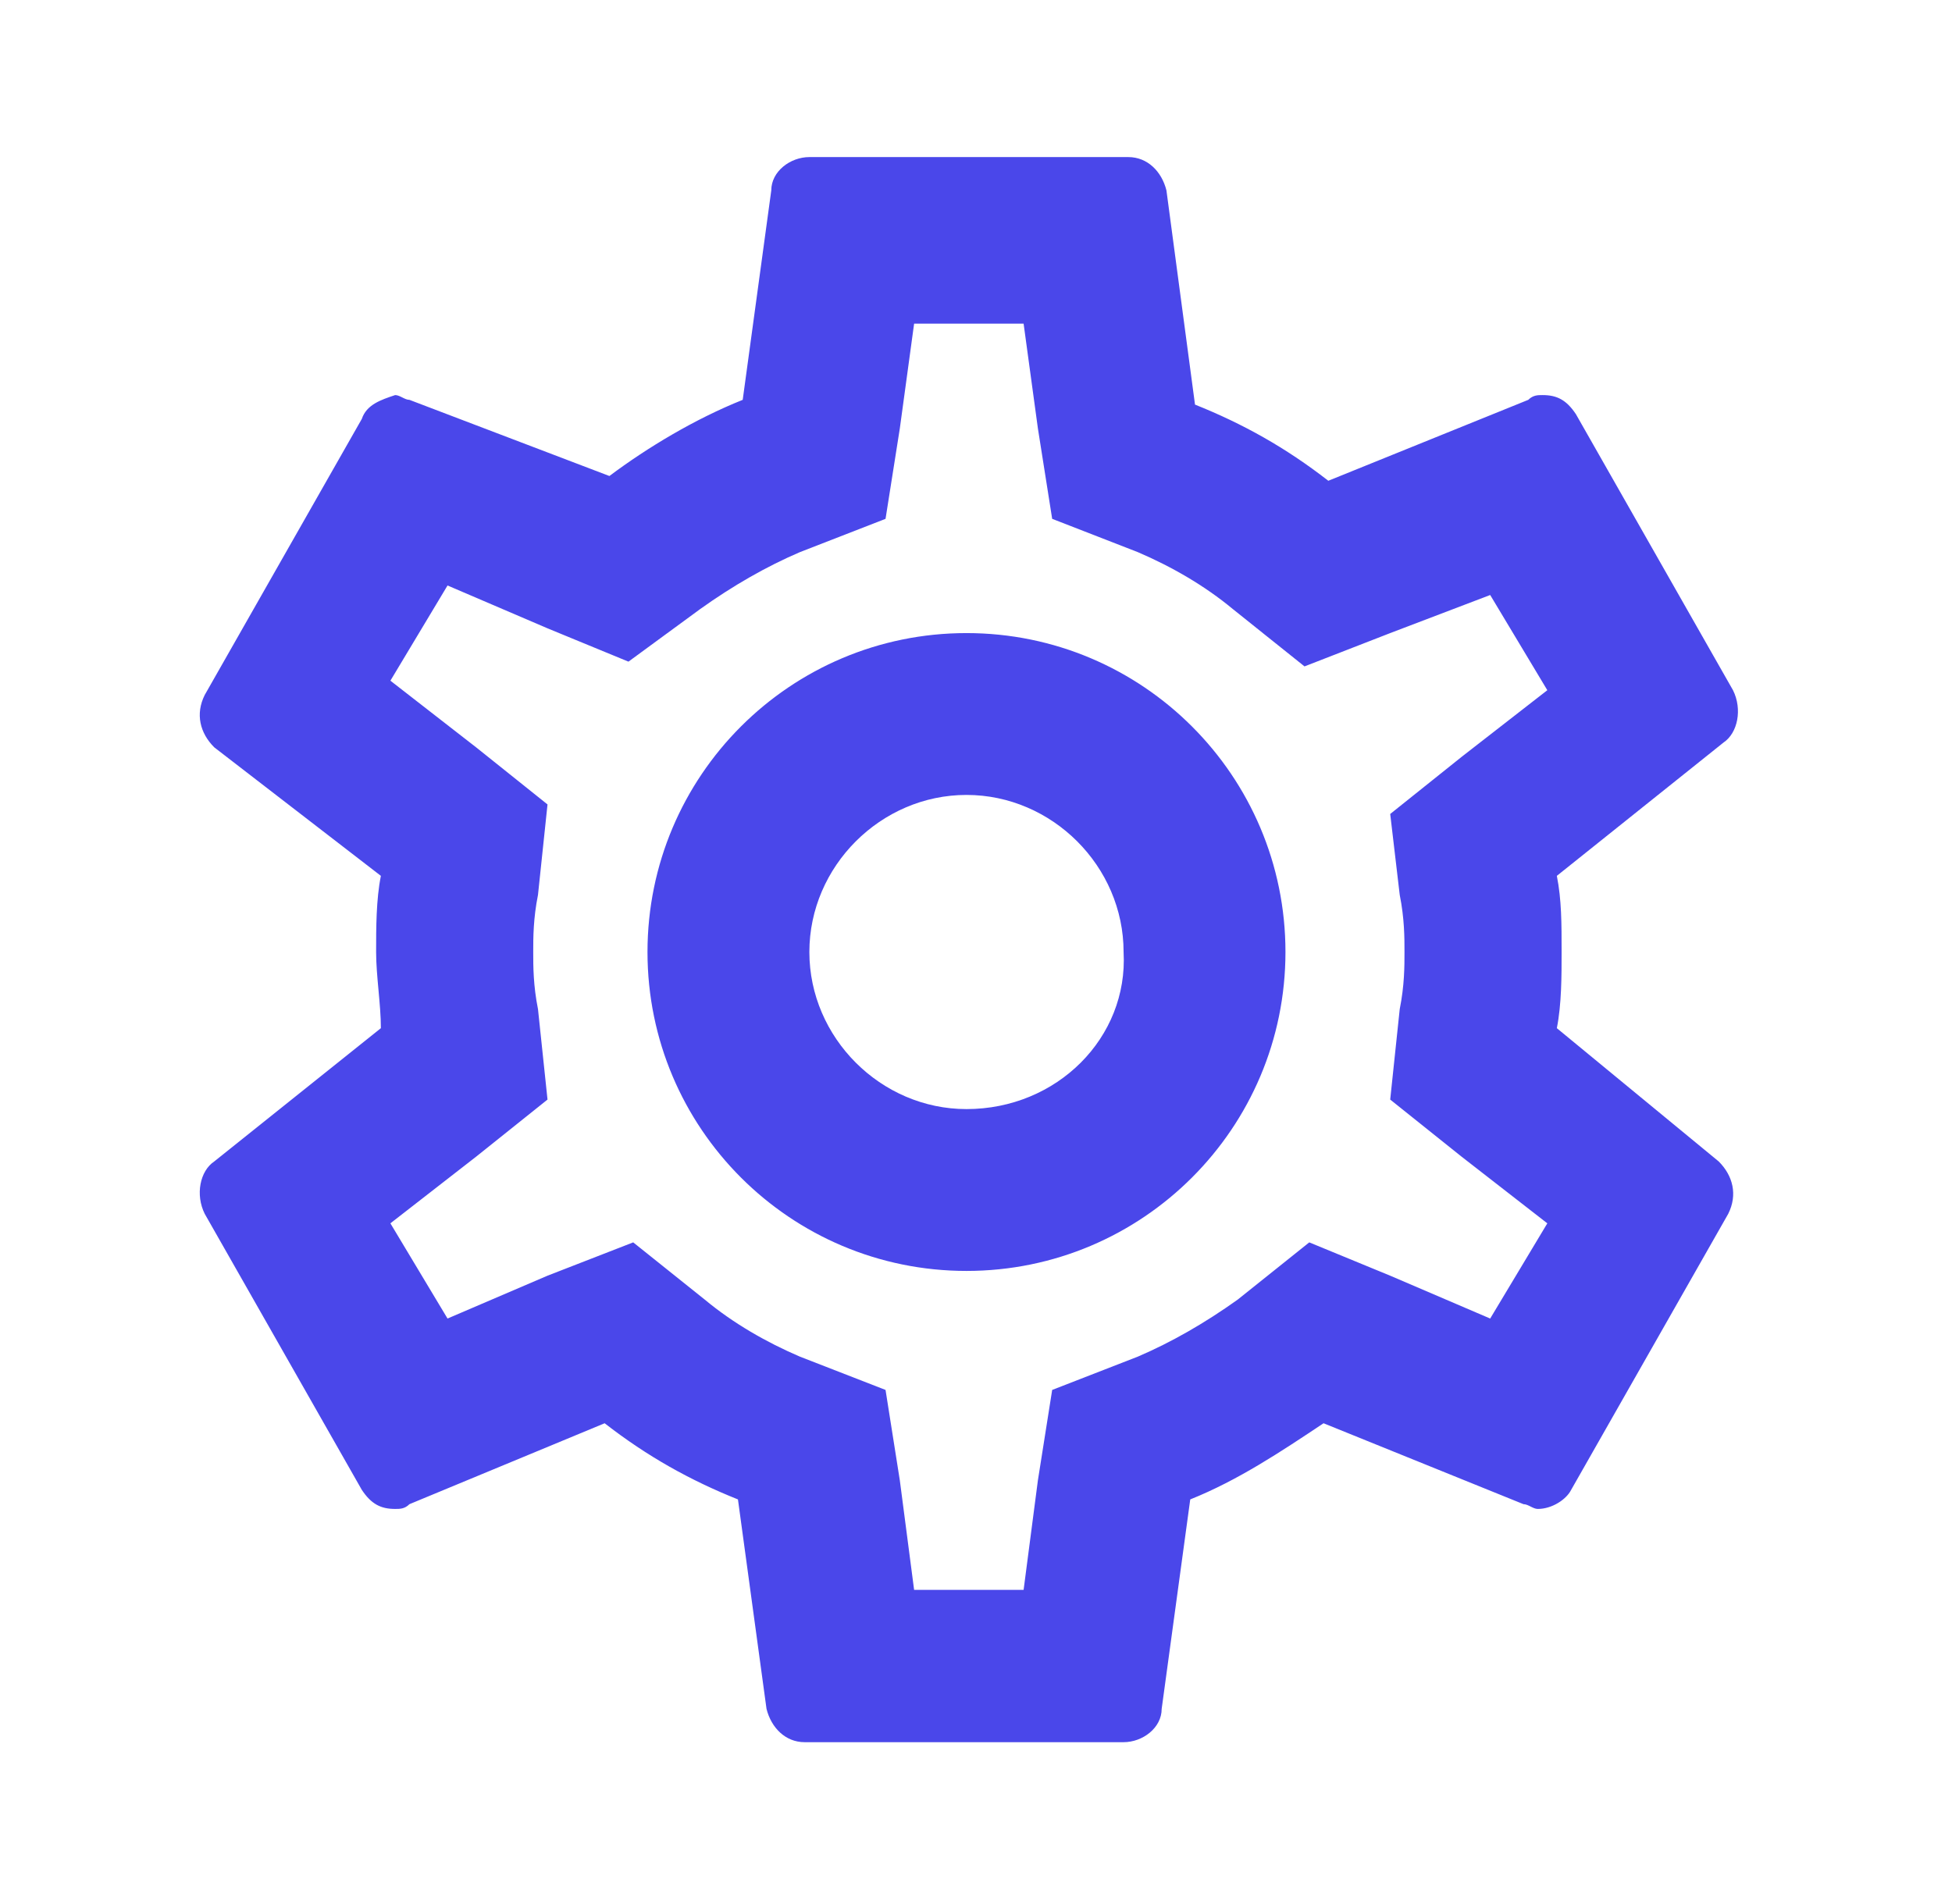 <?xml version="1.0" encoding="utf-8"?>
<!-- Generator: Adobe Illustrator 25.4.1, SVG Export Plug-In . SVG Version: 6.00 Build 0)  -->
<svg version="1.1" id="Layer_1" xmlns="http://www.w3.org/2000/svg" xmlns:xlink="http://www.w3.org/1999/xlink" x="0px" y="0px"
	 viewBox="0 0 41 40" style="enable-background:new 0 0 41 40;" xml:space="preserve">
<style type="text/css">
	.st0{clip-path:url(#SVGID_00000106843383855081824300000017365963217963688331_);}
	.st1{fill:#4A47EA;}
</style>
<g>
	<defs>
		<rect id="SVGID_1_" x="0.3" width="40" height="40"/>
	</defs>
	<clipPath id="SVGID_00000080192668251277286840000009773806828980776631_">
		<use xlink:href="#SVGID_1_"  style="overflow:visible;"/>
	</clipPath>
	<g style="clip-path:url(#SVGID_00000080192668251277286840000009773806828980776631_);">
		<path class="st1" d="M32.7,21.6c0.1-0.5,0.1-1.1,0.1-1.6c0-0.6,0-1.1-0.1-1.6l3.5-2.8c0.3-0.2,0.4-0.7,0.2-1.1l-3.3-5.8
			c-0.2-0.3-0.4-0.4-0.7-0.4c-0.1,0-0.2,0-0.3,0.1l-4.2,1.7c-0.9-0.7-1.8-1.2-2.8-1.6L24.5,4c-0.1-0.4-0.4-0.7-0.8-0.7H17
			c-0.4,0-0.8,0.3-0.8,0.7l-0.6,4.4c-1,0.4-2,1-2.8,1.6L8.6,8.4c-0.1,0-0.2-0.1-0.3-0.1C8,8.4,7.7,8.5,7.6,8.8l-3.3,5.8
			c-0.2,0.4-0.1,0.8,0.2,1.1L8,18.4c-0.1,0.5-0.1,1.1-0.1,1.6s0.1,1.1,0.1,1.6l-3.5,2.8c-0.3,0.2-0.4,0.7-0.2,1.1l3.3,5.8
			c0.2,0.3,0.4,0.4,0.7,0.4c0.1,0,0.2,0,0.3-0.1l4.1-1.7c0.9,0.7,1.8,1.2,2.8,1.6l0.6,4.4c0.1,0.4,0.4,0.7,0.8,0.7h6.7
			c0.4,0,0.8-0.3,0.8-0.7l0.6-4.4c1-0.4,1.9-1,2.8-1.6l4.2,1.7c0.1,0,0.2,0.1,0.3,0.1c0.3,0,0.6-0.2,0.7-0.4l3.3-5.8
			c0.2-0.4,0.1-0.8-0.2-1.1L32.7,21.6z M29.4,18.8c0.1,0.5,0.1,0.9,0.1,1.2s0,0.7-0.1,1.2l-0.2,1.9l1.5,1.2l1.8,1.4l-1.2,2l-2.1-0.9
			l-1.7-0.7L26,27.3c-0.7,0.5-1.4,0.9-2.1,1.2l-1.8,0.7l-0.3,1.9l-0.3,2.3h-2.3l-0.3-2.3l-0.3-1.9l-1.8-0.7c-0.7-0.3-1.4-0.7-2-1.2
			l-1.5-1.2l-1.8,0.7l-2.1,0.9l-1.2-2l1.8-1.4l1.5-1.2l-0.2-1.9c-0.1-0.5-0.1-0.9-0.1-1.2c0-0.3,0-0.7,0.1-1.2l0.2-1.9L10,15.7
			l-1.8-1.4l1.2-2l2.1,0.9l1.7,0.7l1.5-1.1c0.7-0.5,1.4-0.9,2.1-1.2l1.8-0.7l0.3-1.9l0.3-2.2h2.3l0.3,2.2l0.3,1.9l1.8,0.7
			c0.7,0.3,1.4,0.7,2,1.2l1.5,1.2l1.8-0.7l2.1-0.8l1.2,2l-1.8,1.4l-1.5,1.2L29.4,18.8z M20.3,13.3c-3.7,0-6.7,3-6.7,6.7
			c0,3.7,3,6.7,6.7,6.7c3.7,0,6.7-3,6.7-6.7C27,16.3,24,13.3,20.3,13.3z M20.3,23.3c-1.8,0-3.3-1.5-3.3-3.3c0-1.8,1.5-3.3,3.3-3.3
			c1.8,0,3.3,1.5,3.3,3.3C23.7,21.8,22.2,23.3,20.3,23.3z"/>
	</g>
</g>
</svg>
